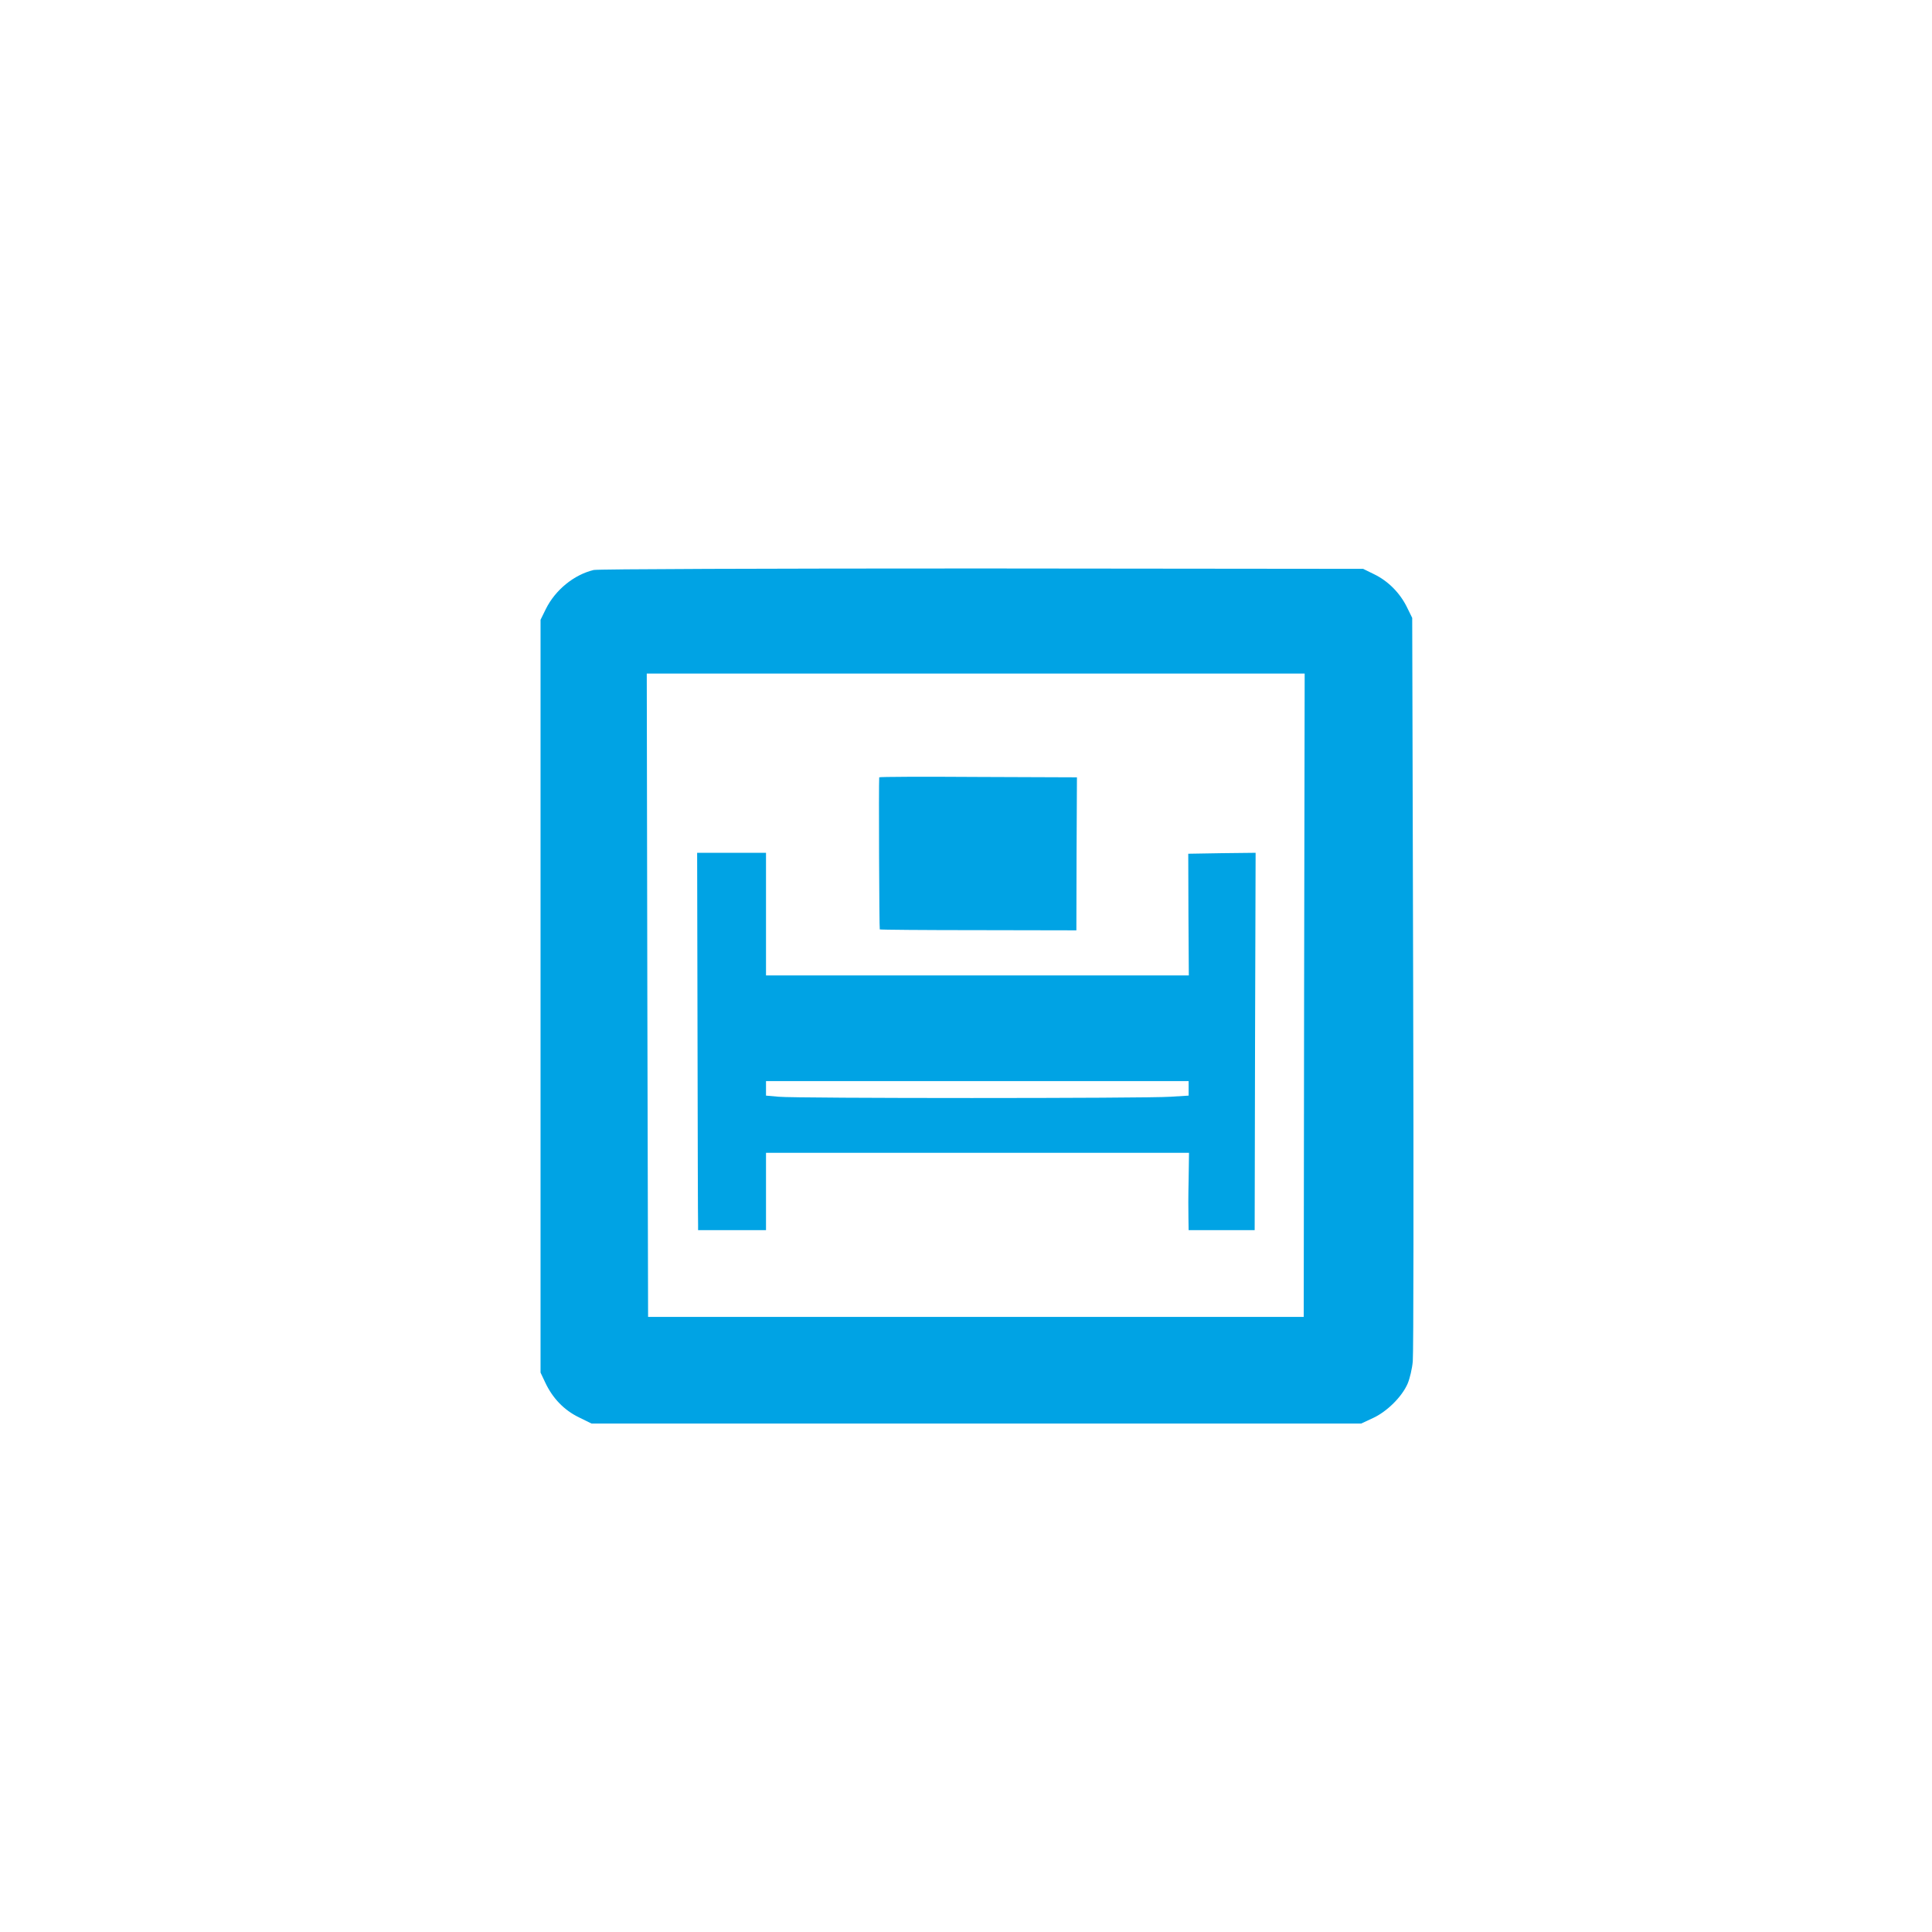 <?xml version="1.0" standalone="no"?>
<!DOCTYPE svg PUBLIC "-//W3C//DTD SVG 20010904//EN"
 "http://www.w3.org/TR/2001/REC-SVG-20010904/DTD/svg10.dtd">
<svg version="1.0" xmlns="http://www.w3.org/2000/svg"
 width="1024pt" height="1024pt" viewBox="0 0 1024 1024"
 preserveAspectRatio="xMidYMid meet">

<g transform="translate(0,1024) scale(0.1,-0.1)"
fill="#00a3e4" stroke="none">
<path d="M3147 7219 c-105 -25 -204 -106 -254 -207 l-28 -57 0 -1995 0 -1995
26 -55 c39 -82 99 -144 177 -182 l67 -33 2040 0 2040 0 62 29 c74 34 154 113
184 183 11 26 24 80 27 118 4 39 5 941 2 2005 l-5 1935 -28 57 c-37 75 -99
138 -173 174 l-59 29 -2020 2 c-1151 0 -2036 -3 -2058 -8z m3765 -2254 l-2
-1705 -1738 0 -1737 0 -4 1705 -3 1705 1743 0 1744 0 -3 -1705z"/>
<path d="M4660 6120 c-3 -34 0 -804 3 -806 2 -2 237 -4 523 -4 l519 -1 1 405
2 406 -524 2 c-288 2 -524 1 -524 -2z"/>
<path d="M3697 4747 c1 -534 2 -984 3 -999 l0 -28 180 0 180 0 0 205 0 205
1121 0 1121 0 -2 -142 c-2 -79 -2 -171 -1 -205 l1 -63 175 0 175 0 2 1000 3
1000 -179 -2 -178 -3 1 -322 2 -323 -1121 0 -1120 0 0 325 0 325 -182 0 -183
0 2 -973z m2603 -275 l0 -39 -97 -6 c-127 -9 -1987 -9 -2075 0 l-68 6 0 38 0
39 1120 0 1120 0 0 -38z"/>
</g>
</svg>
